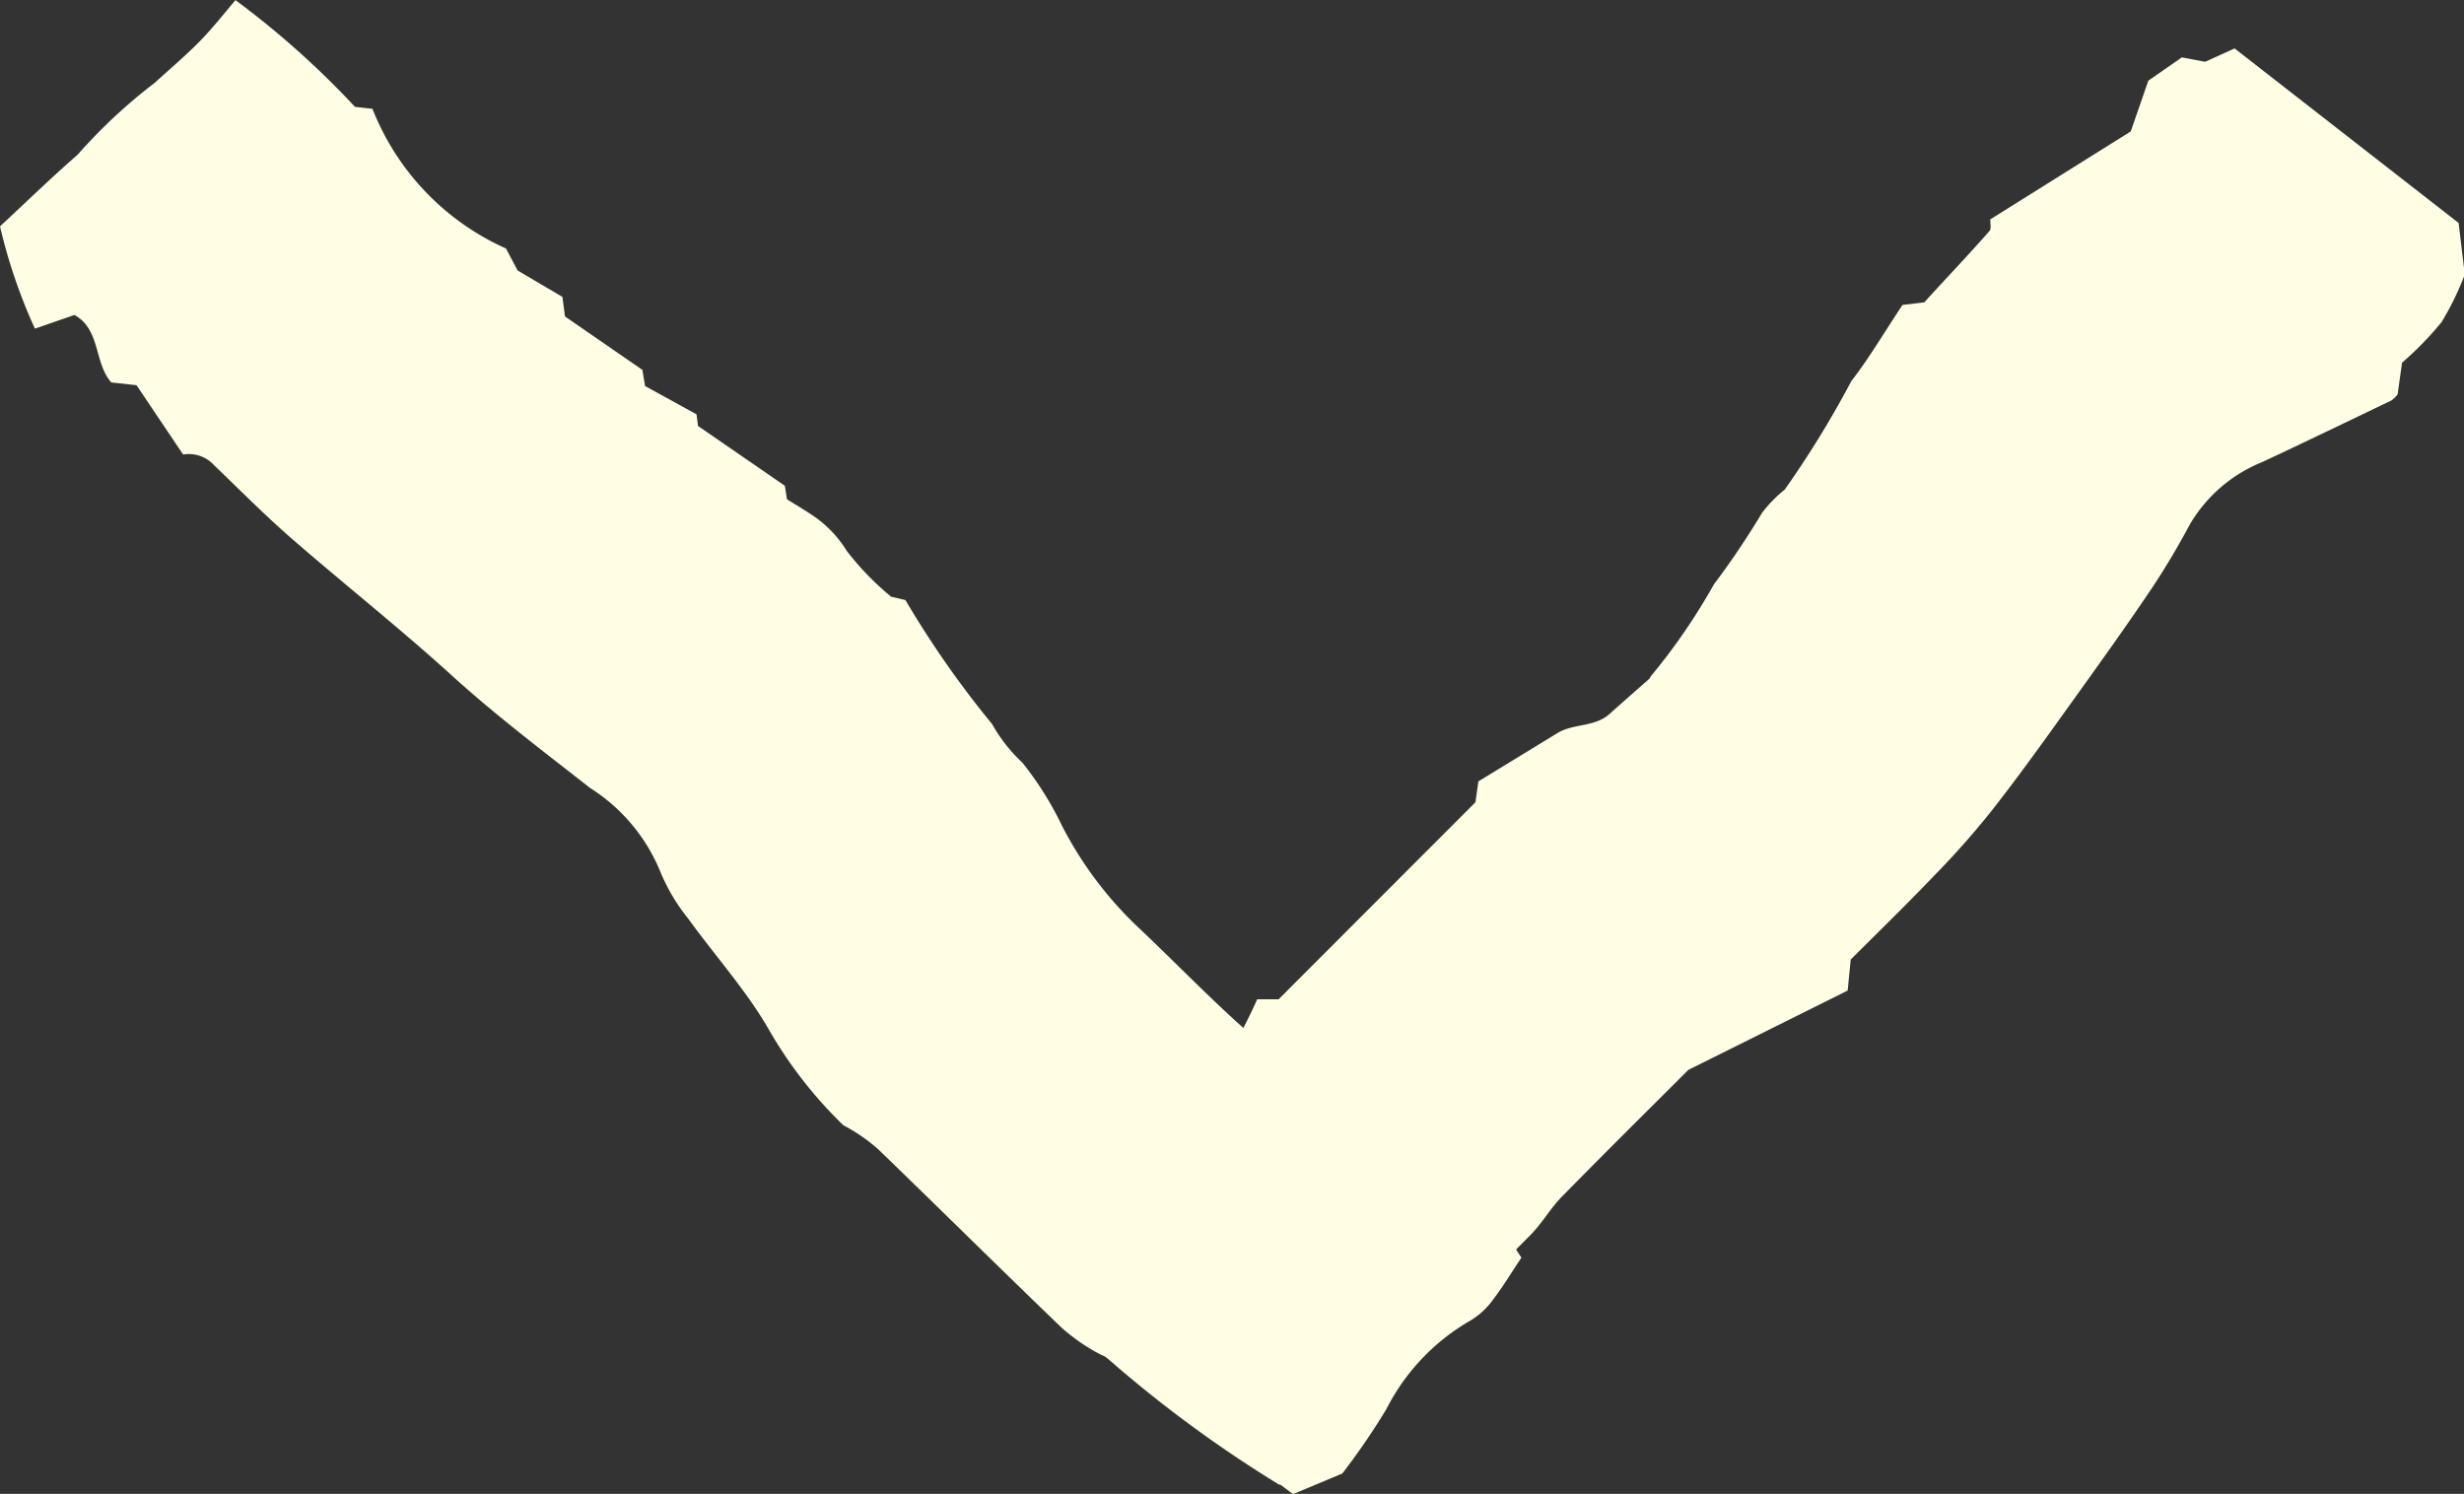 <svg xmlns="http://www.w3.org/2000/svg" xmlns:xlink="http://www.w3.org/1999/xlink" width="21.169" height="12.836" viewBox="0 0 21.169 12.836">
  <rect x="0" y="0" width="21.169" height="12.836" fill="#333333" stroke="none"/>
  <defs>
    <clipPath id="clip-path">
      <rect id="長方形_8" data-name="長方形 8" width="21.169" height="12.836" fill="none"/>
    </clipPath>
  </defs>
  <g id="main_scroll" transform="translate(0 0)">
    <g id="グループ_5" data-name="グループ 5" transform="translate(0 0)" clip-path="url(#clip-path)">
      <path id="パス_29" data-name="パス 29" d="M1.573,3.905l-.4-.595L.956,3.286C.806,3.116.867,2.835.64,2.706L.3,2.824A4.664,4.664,0,0,1,0,1.945c.224-.208.44-.418.667-.616A4.611,4.611,0,0,1,1.33.711c.129-.118.263-.231.385-.355.105-.107.2-.227.308-.355A7.542,7.542,0,0,1,3.05.918L3.2.935a2.194,2.194,0,0,0,1.147,1.2l.1.189.385.227c.006.045.013.1.022.168l.665.459.023.139.442.243c.006.042.01.077.013.1l.746.514.018.116c.063.039.132.08.2.125a.992.992,0,0,1,.314.319,2.437,2.437,0,0,0,.381.393l.123.029a8.344,8.344,0,0,0,.745,1.066,1.349,1.349,0,0,0,.259.33,2.824,2.824,0,0,1,.34.541,3.233,3.233,0,0,0,.677.895c.306.29.6.595.912.871a2.777,2.777,0,0,1,.283.124c.232.133.46.273.688.413.074.045.167.073.179.184,0,.022.029.046.051.06.221.132.44.268.667.389.149.08.31.134.474.2-.031.146-.06.276-.089.417l.106.16c-.084.125-.156.246-.241.357a.656.656,0,0,1-.191.18,1.837,1.837,0,0,0-.729.766,5.97,5.97,0,0,1-.378.552l-.423.177c-.141-.106-.3-.219-.45-.341-.256-.208-.5-.432-.765-.629a4.19,4.19,0,0,0-.442-.231,1.664,1.664,0,0,1-.327-.225c-.53-.509-1.052-1.027-1.58-1.537a1.526,1.526,0,0,0-.3-.207A3.713,3.713,0,0,1,6.6,8.837c-.194-.334-.459-.627-.686-.942a1.636,1.636,0,0,1-.245-.415,1.544,1.544,0,0,0-.6-.71c-.408-.32-.822-.632-1.206-.983-.442-.4-.914-.774-1.366-1.167-.228-.2-.441-.414-.659-.624a.293.293,0,0,0-.268-.09" transform="translate(0 0)" fill="#fffde3"/>
      <path id="パス_30" data-name="パス 30" d="M24.849,1.436,25,1l.288-.2.2.038.253-.115,1.925,1.5c.017.142.032.27.053.442a2.483,2.483,0,0,1-.2.41,2.8,2.8,0,0,1-.339.348c-.016.113-.027.192-.038.272a.238.238,0,0,1-.056.054c-.369.177-.737.355-1.107.528a1.274,1.274,0,0,0-.62.532c-.107.2-.219.389-.343.573-.215.319-.439.631-.663.943s-.456.639-.7.949a7.139,7.139,0,0,1-.5.564c-.229.24-.468.472-.71.714-.007.073-.015.152-.026.266L21.048,9.5c-.31.31-.7.695-1.083,1.086-.1.1-.172.23-.272.331-.566.572-1.137,1.14-1.705,1.708l-.033.288-.422.151A10.793,10.793,0,0,1,15.3,11.247l.319-.374c-.011-.067-.023-.136-.034-.2.017-.017.026-.035.04-.039a1.113,1.113,0,0,0,.613-.36c.1-.122.227-.23.341-.344s.208-.2.3-.307a2.624,2.624,0,0,0,.265-.336,4.218,4.218,0,0,0,.2-.394l.184,0L19.219,7.2c.008-.057.017-.118.025-.179l.679-.415c.139-.085.323-.049.451-.167.111-.1.226-.2.339-.3.006-.006.008-.017.014-.023a5.254,5.254,0,0,0,.54-.787,7.034,7.034,0,0,0,.414-.615,1.125,1.125,0,0,1,.195-.2,8.552,8.552,0,0,0,.572-.932c.155-.2.288-.427.44-.655l.187-.022c.181-.2.373-.4.56-.613.018-.02.006-.067.007-.1l1.207-.756" transform="translate(-6.543 -0.307)" fill="#fffde3"/>
    </g>
  </g>
</svg>
